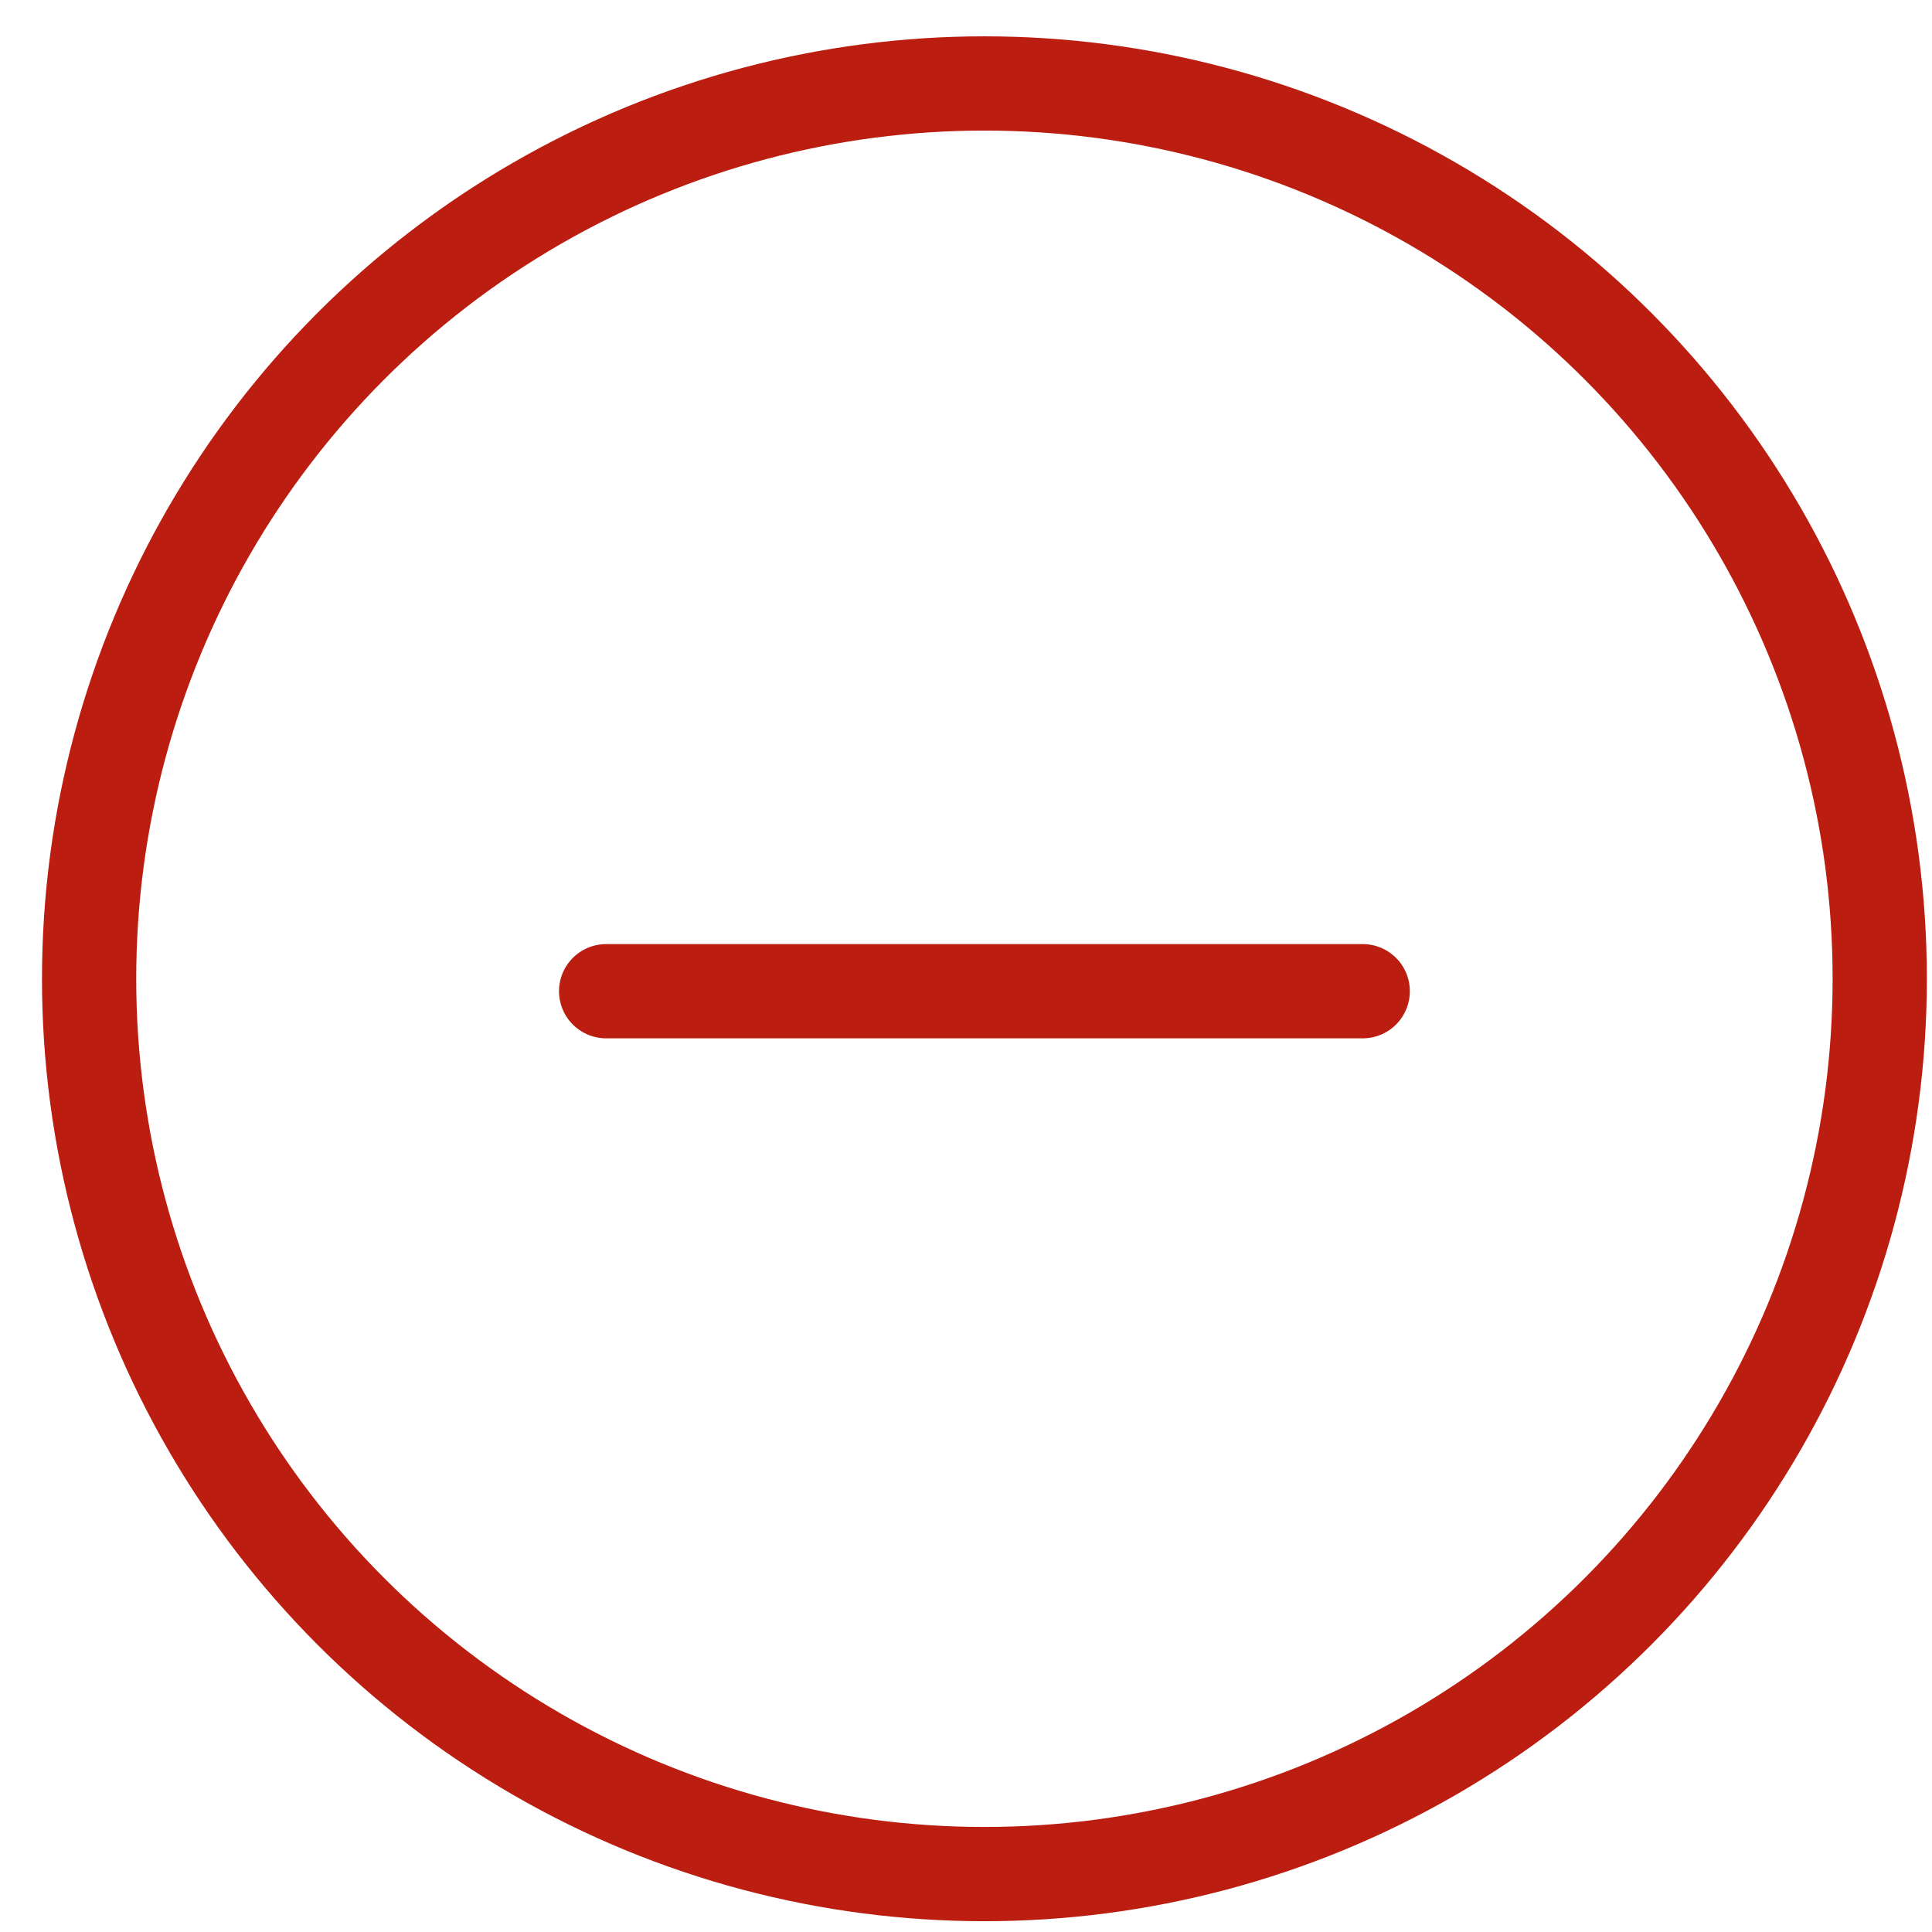 <svg xmlns="http://www.w3.org/2000/svg" width="41" height="41" viewBox="0 0 41 41" fill="none"><circle cx="20.891" cy="20.771" r="19" stroke="#BB1E10" stroke-width="2"></circle><line x1="12.863" y1="21.035" x2="28.919" y2="21.035" stroke="#BB1E10" stroke-width="2" stroke-linecap="round"></line></svg>